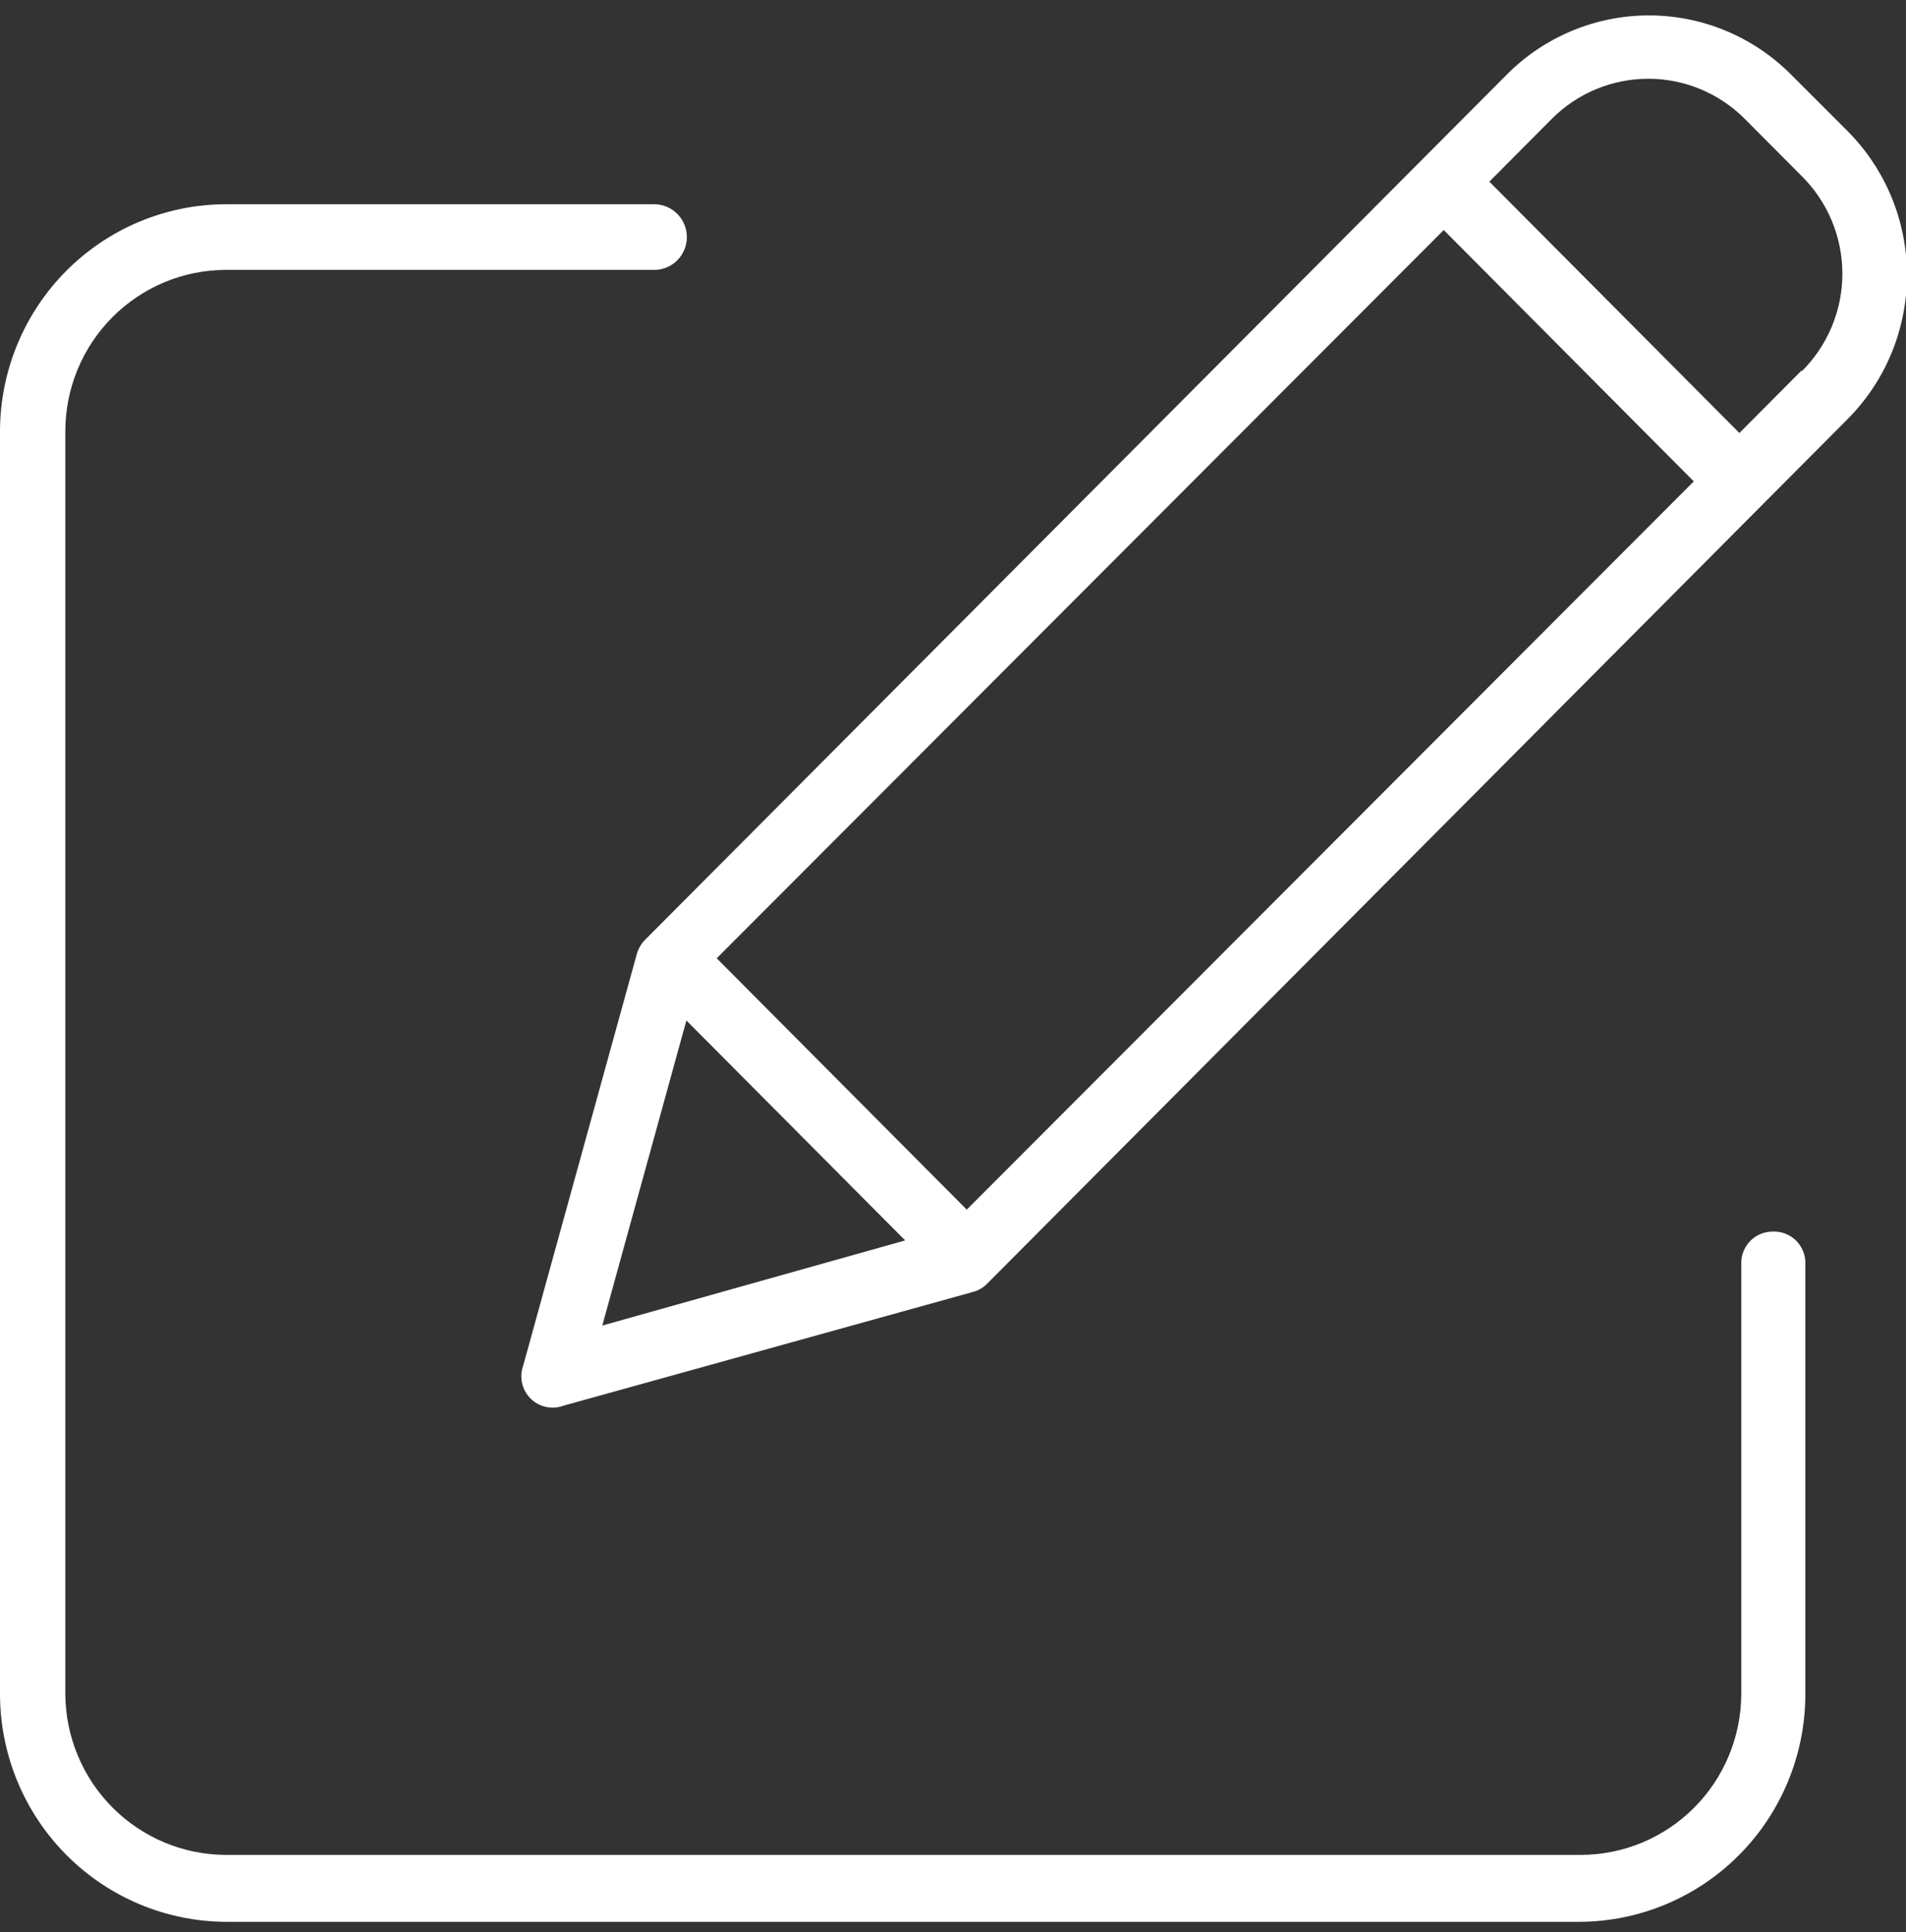 <svg width="73" height="74" viewBox="0 0 73 74" fill="none" xmlns="http://www.w3.org/2000/svg">
<rect x="0" y="0" width="73" height="74" fill="#333333" stroke="none"/>
<g clip-path="url(#clip0_40_391)">
<path d="M67.888 47.168C67.571 47.168 67.266 47.295 67.042 47.52C66.817 47.746 66.691 48.052 66.691 48.371V64.867C66.688 66.504 66.04 68.072 64.889 69.229C63.738 70.385 62.178 71.037 60.55 71.04H8.643C7.016 71.034 5.458 70.381 4.308 69.225C3.157 68.069 2.508 66.503 2.502 64.867V16.51C2.505 14.873 3.153 13.305 4.304 12.149C5.455 10.992 7.015 10.34 8.643 10.337H25.056C25.387 10.337 25.706 10.205 25.94 9.969C26.175 9.733 26.307 9.413 26.307 9.08C26.307 8.746 26.175 8.426 25.94 8.191C25.706 7.955 25.387 7.822 25.056 7.822H8.643C6.353 7.829 4.158 8.746 2.538 10.374C0.919 12.002 0.006 14.207 0 16.51V64.916C0.013 67.216 0.927 69.418 2.545 71.044C4.164 72.671 6.355 73.59 8.643 73.603H60.502C62.791 73.593 64.984 72.675 66.603 71.048C68.222 69.421 69.136 67.217 69.145 64.916V48.419C69.152 48.252 69.124 48.085 69.063 47.929C69.002 47.774 68.91 47.633 68.792 47.515C68.673 47.397 68.532 47.305 68.376 47.246C68.221 47.186 68.055 47.159 67.888 47.168Z" fill="white"/>
<path d="M70.785 5.044L68.607 2.866C67.891 2.144 67.042 1.572 66.106 1.181C65.17 0.791 64.167 0.59 63.154 0.59C62.141 0.59 61.137 0.791 60.202 1.181C59.266 1.572 58.416 2.144 57.701 2.866L24.697 36.003C24.548 36.158 24.441 36.348 24.385 36.556L20.04 52.295C19.961 52.511 19.946 52.745 19.995 52.97C20.045 53.194 20.158 53.4 20.321 53.562C20.483 53.724 20.689 53.836 20.913 53.884C21.137 53.933 21.369 53.916 21.584 53.835L37.266 49.479C37.476 49.423 37.666 49.311 37.817 49.154L70.785 16.029C72.228 14.569 73.037 12.594 73.037 10.537C73.037 8.479 72.228 6.504 70.785 5.044ZM23.068 50.767L26.289 39.083L34.668 47.506L23.068 50.767ZM37.027 46.327L27.45 36.701L55.295 8.81L64.872 18.436L37.027 46.327ZM69.014 14.176L66.619 16.583L57.042 6.957L59.437 4.55C60.417 3.568 61.745 3.016 63.13 3.016C64.514 3.016 65.842 3.568 66.823 4.55L68.99 6.728C69.488 7.217 69.883 7.801 70.154 8.446C70.424 9.09 70.563 9.783 70.563 10.482C70.563 11.182 70.424 11.874 70.154 12.519C69.883 13.164 69.488 13.748 68.99 14.236L69.014 14.176Z" fill="white"/>
</g>
<defs>
<clipPath id="clip0_40_391">
<rect width="73" height="73" fill="white" transform="translate(0 0.592)"/>
</clipPath>
</defs>
</svg>
